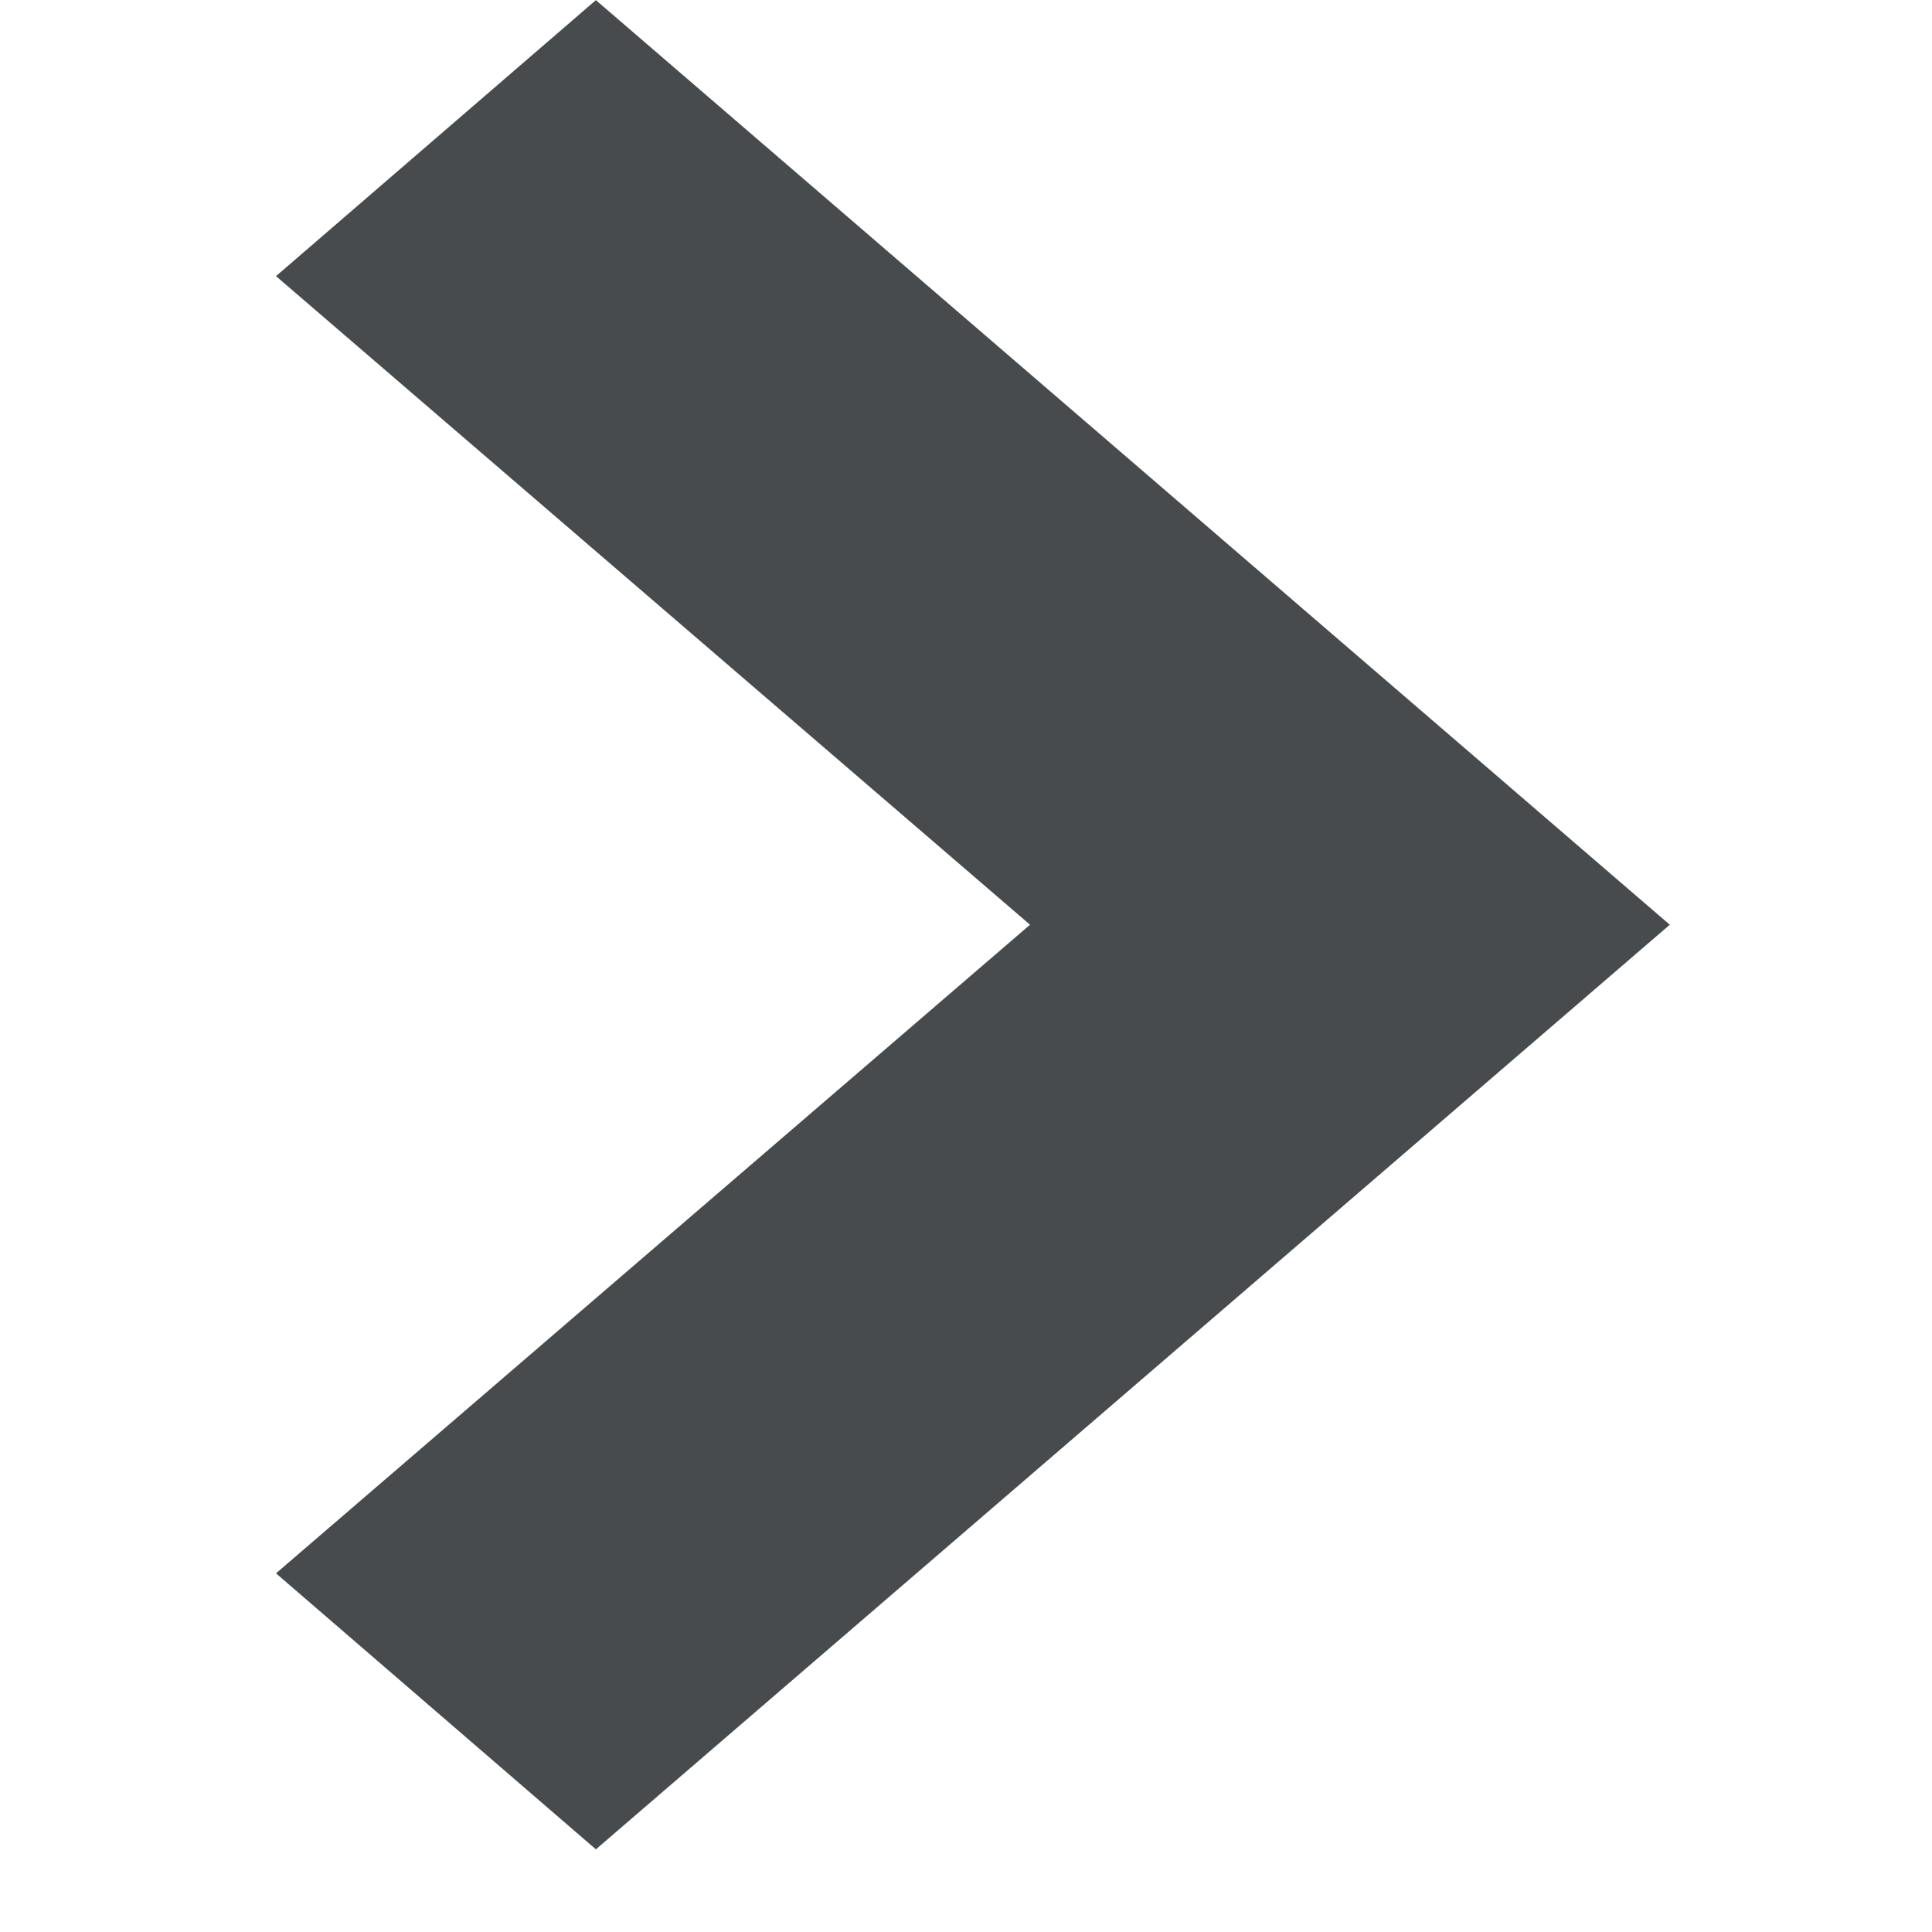 <svg id="Forward" xmlns="http://www.w3.org/2000/svg" width="14" height="14" viewBox="0 0 14 14">
  <path id="Path_36" data-name="Path 36" d="M6.7,10.1,0,2.318,2,0,6.7,5.464,11.4,0l2,2.318Z" transform="translate(2 13.401) rotate(-90)" fill="#474b4d"/>
  <rect id="Rectangle_1465" data-name="Rectangle 1465" width="14" height="14" fill="none"/>
</svg>
